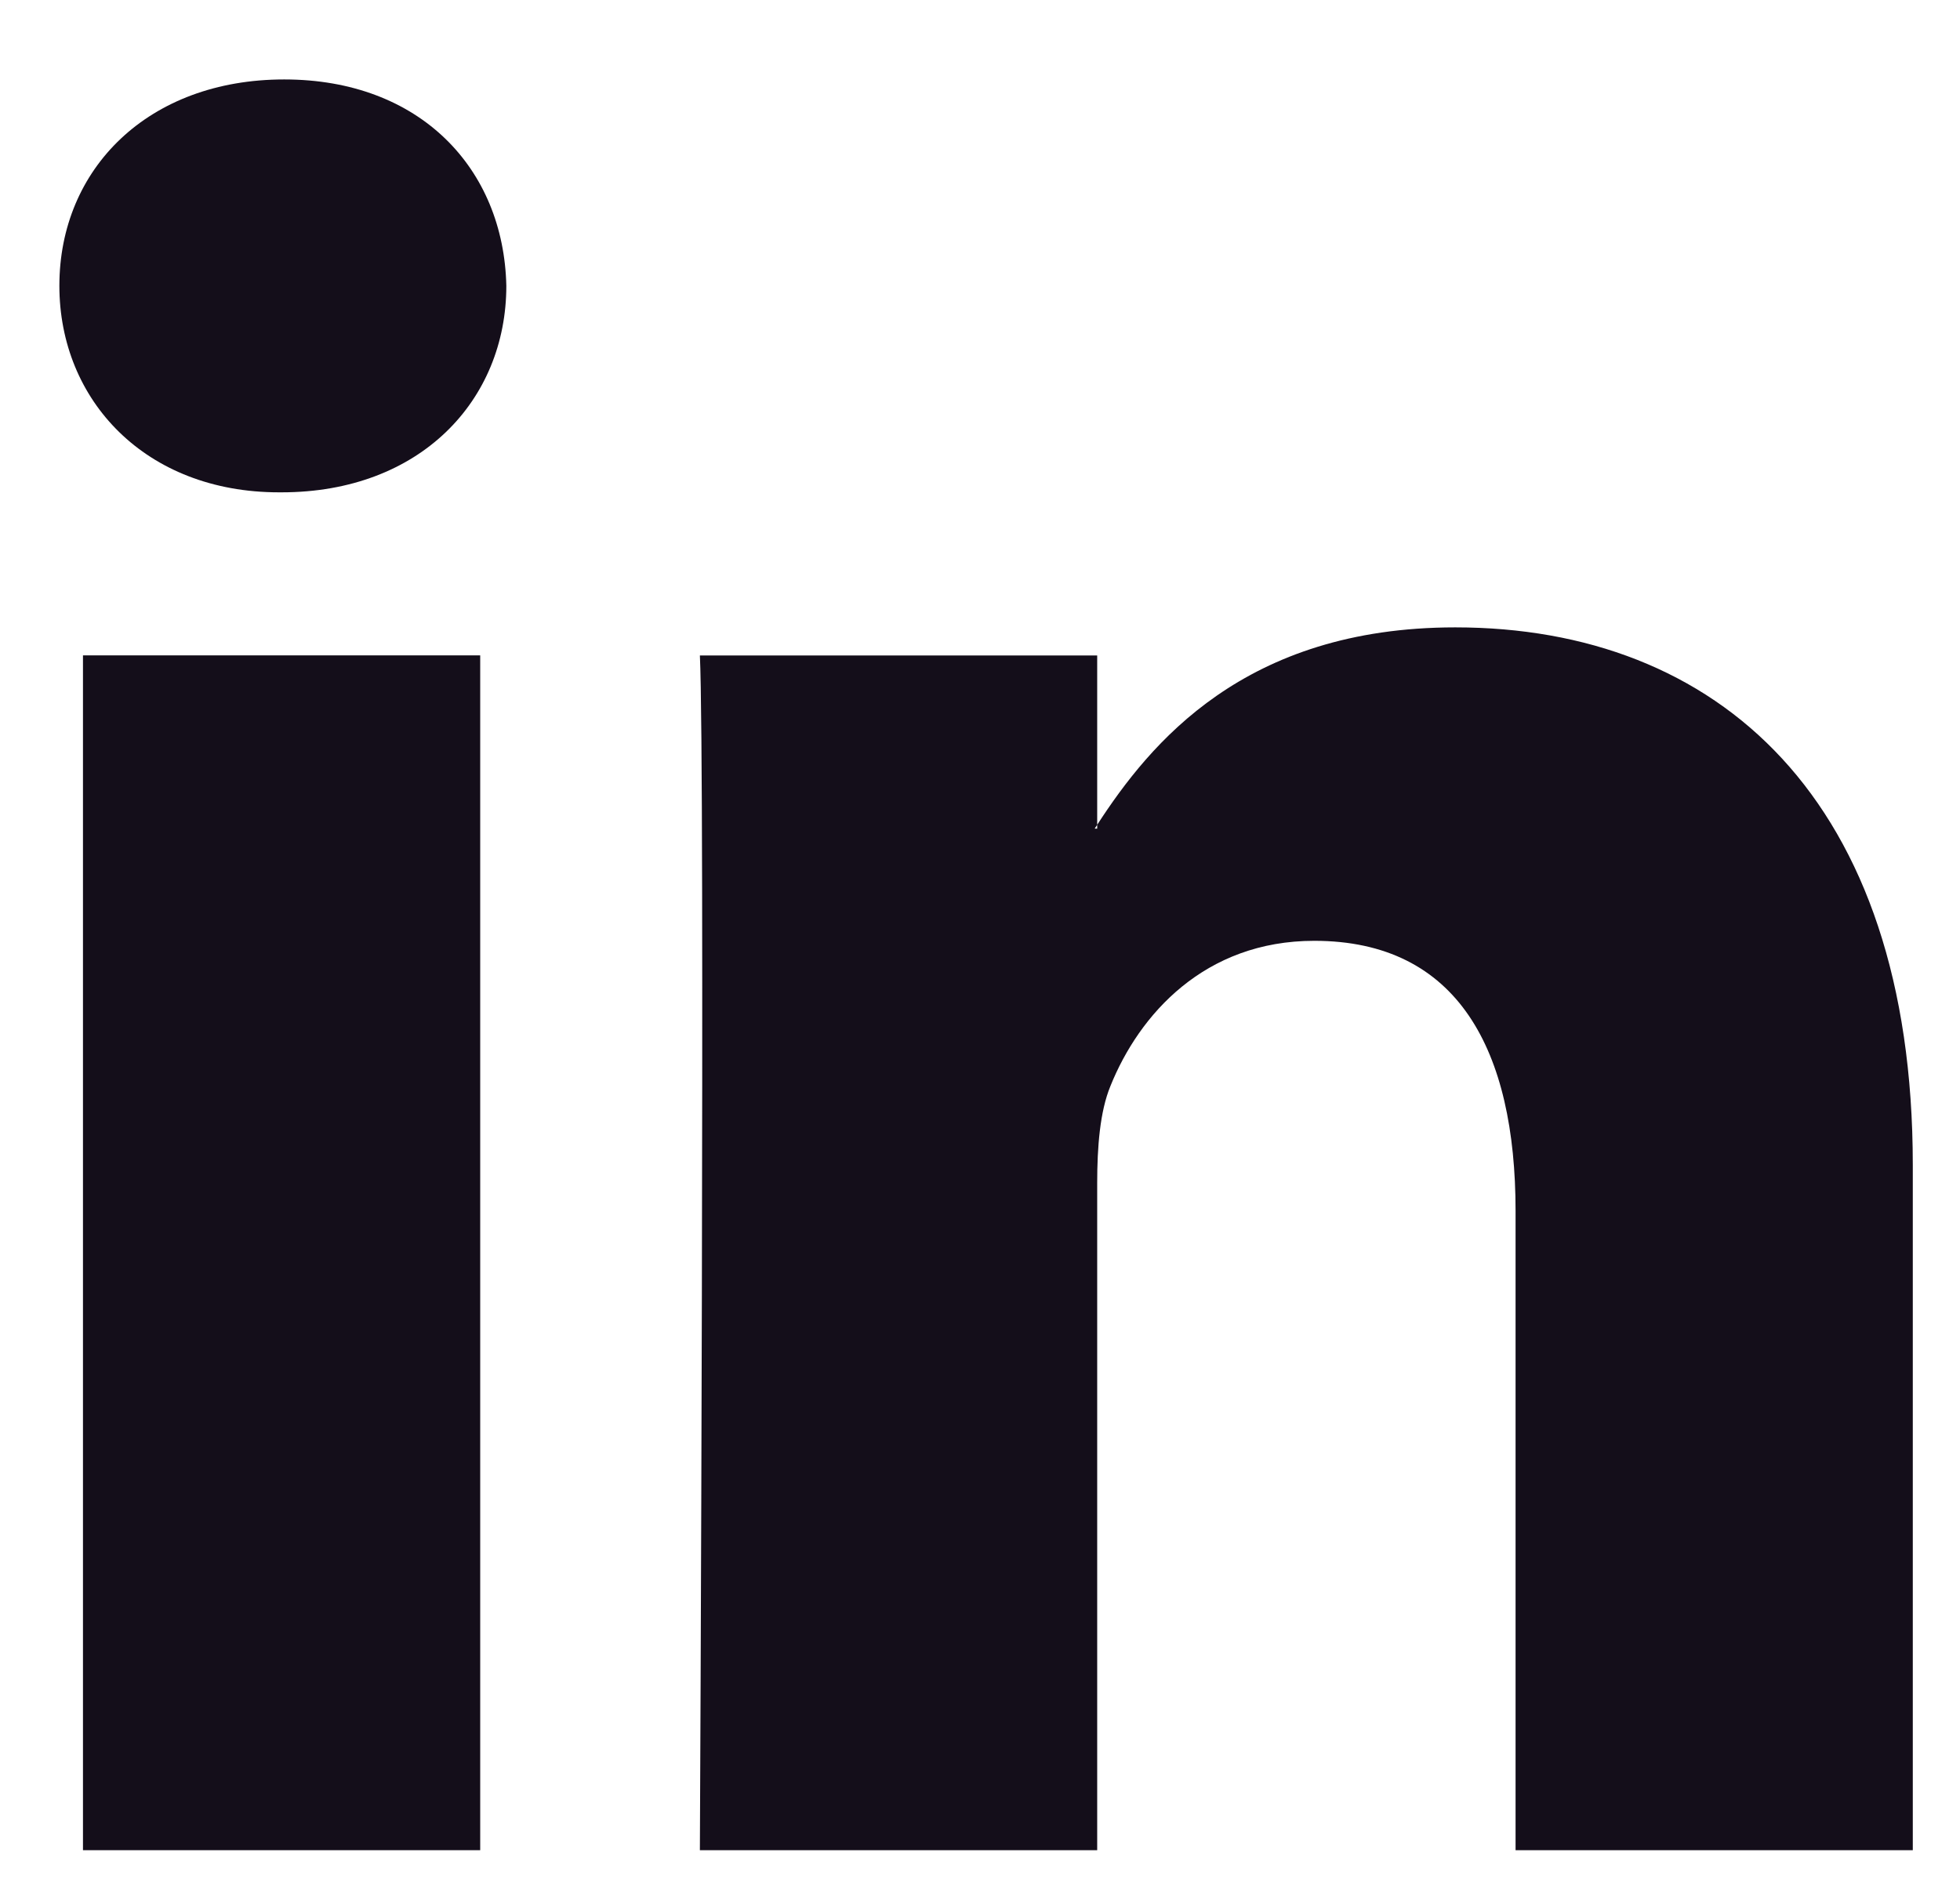 <svg width="24" height="23" viewBox="0 0 24 23" fill="none" xmlns="http://www.w3.org/2000/svg">
<path d="M5.88 8.027H1.016V22.661H5.88V8.027Z" fill="#140E1A"/>
<path d="M3.48 0.973C1.816 0.973 0.727 2.065 0.727 3.5C0.727 4.905 1.784 6.03 3.416 6.03H3.448C5.145 6.03 6.2 4.905 6.2 3.5C6.168 2.065 5.145 0.973 3.48 0.973Z" fill="#140E1A"/>
<path d="M17.82 7.684C15.236 7.684 14.081 9.106 13.435 10.102V10.149H13.404C13.413 10.134 13.426 10.117 13.435 10.102V8.028H8.57C8.635 9.401 8.57 22.661 8.57 22.661H13.435V14.488C13.435 14.05 13.468 13.615 13.597 13.302C13.949 12.427 14.749 11.523 16.093 11.523C17.854 11.523 18.558 12.865 18.558 14.832V22.661H23.422V14.27C23.422 9.775 21.022 7.684 17.82 7.684Z" fill="#140E1A"/>
</svg>
